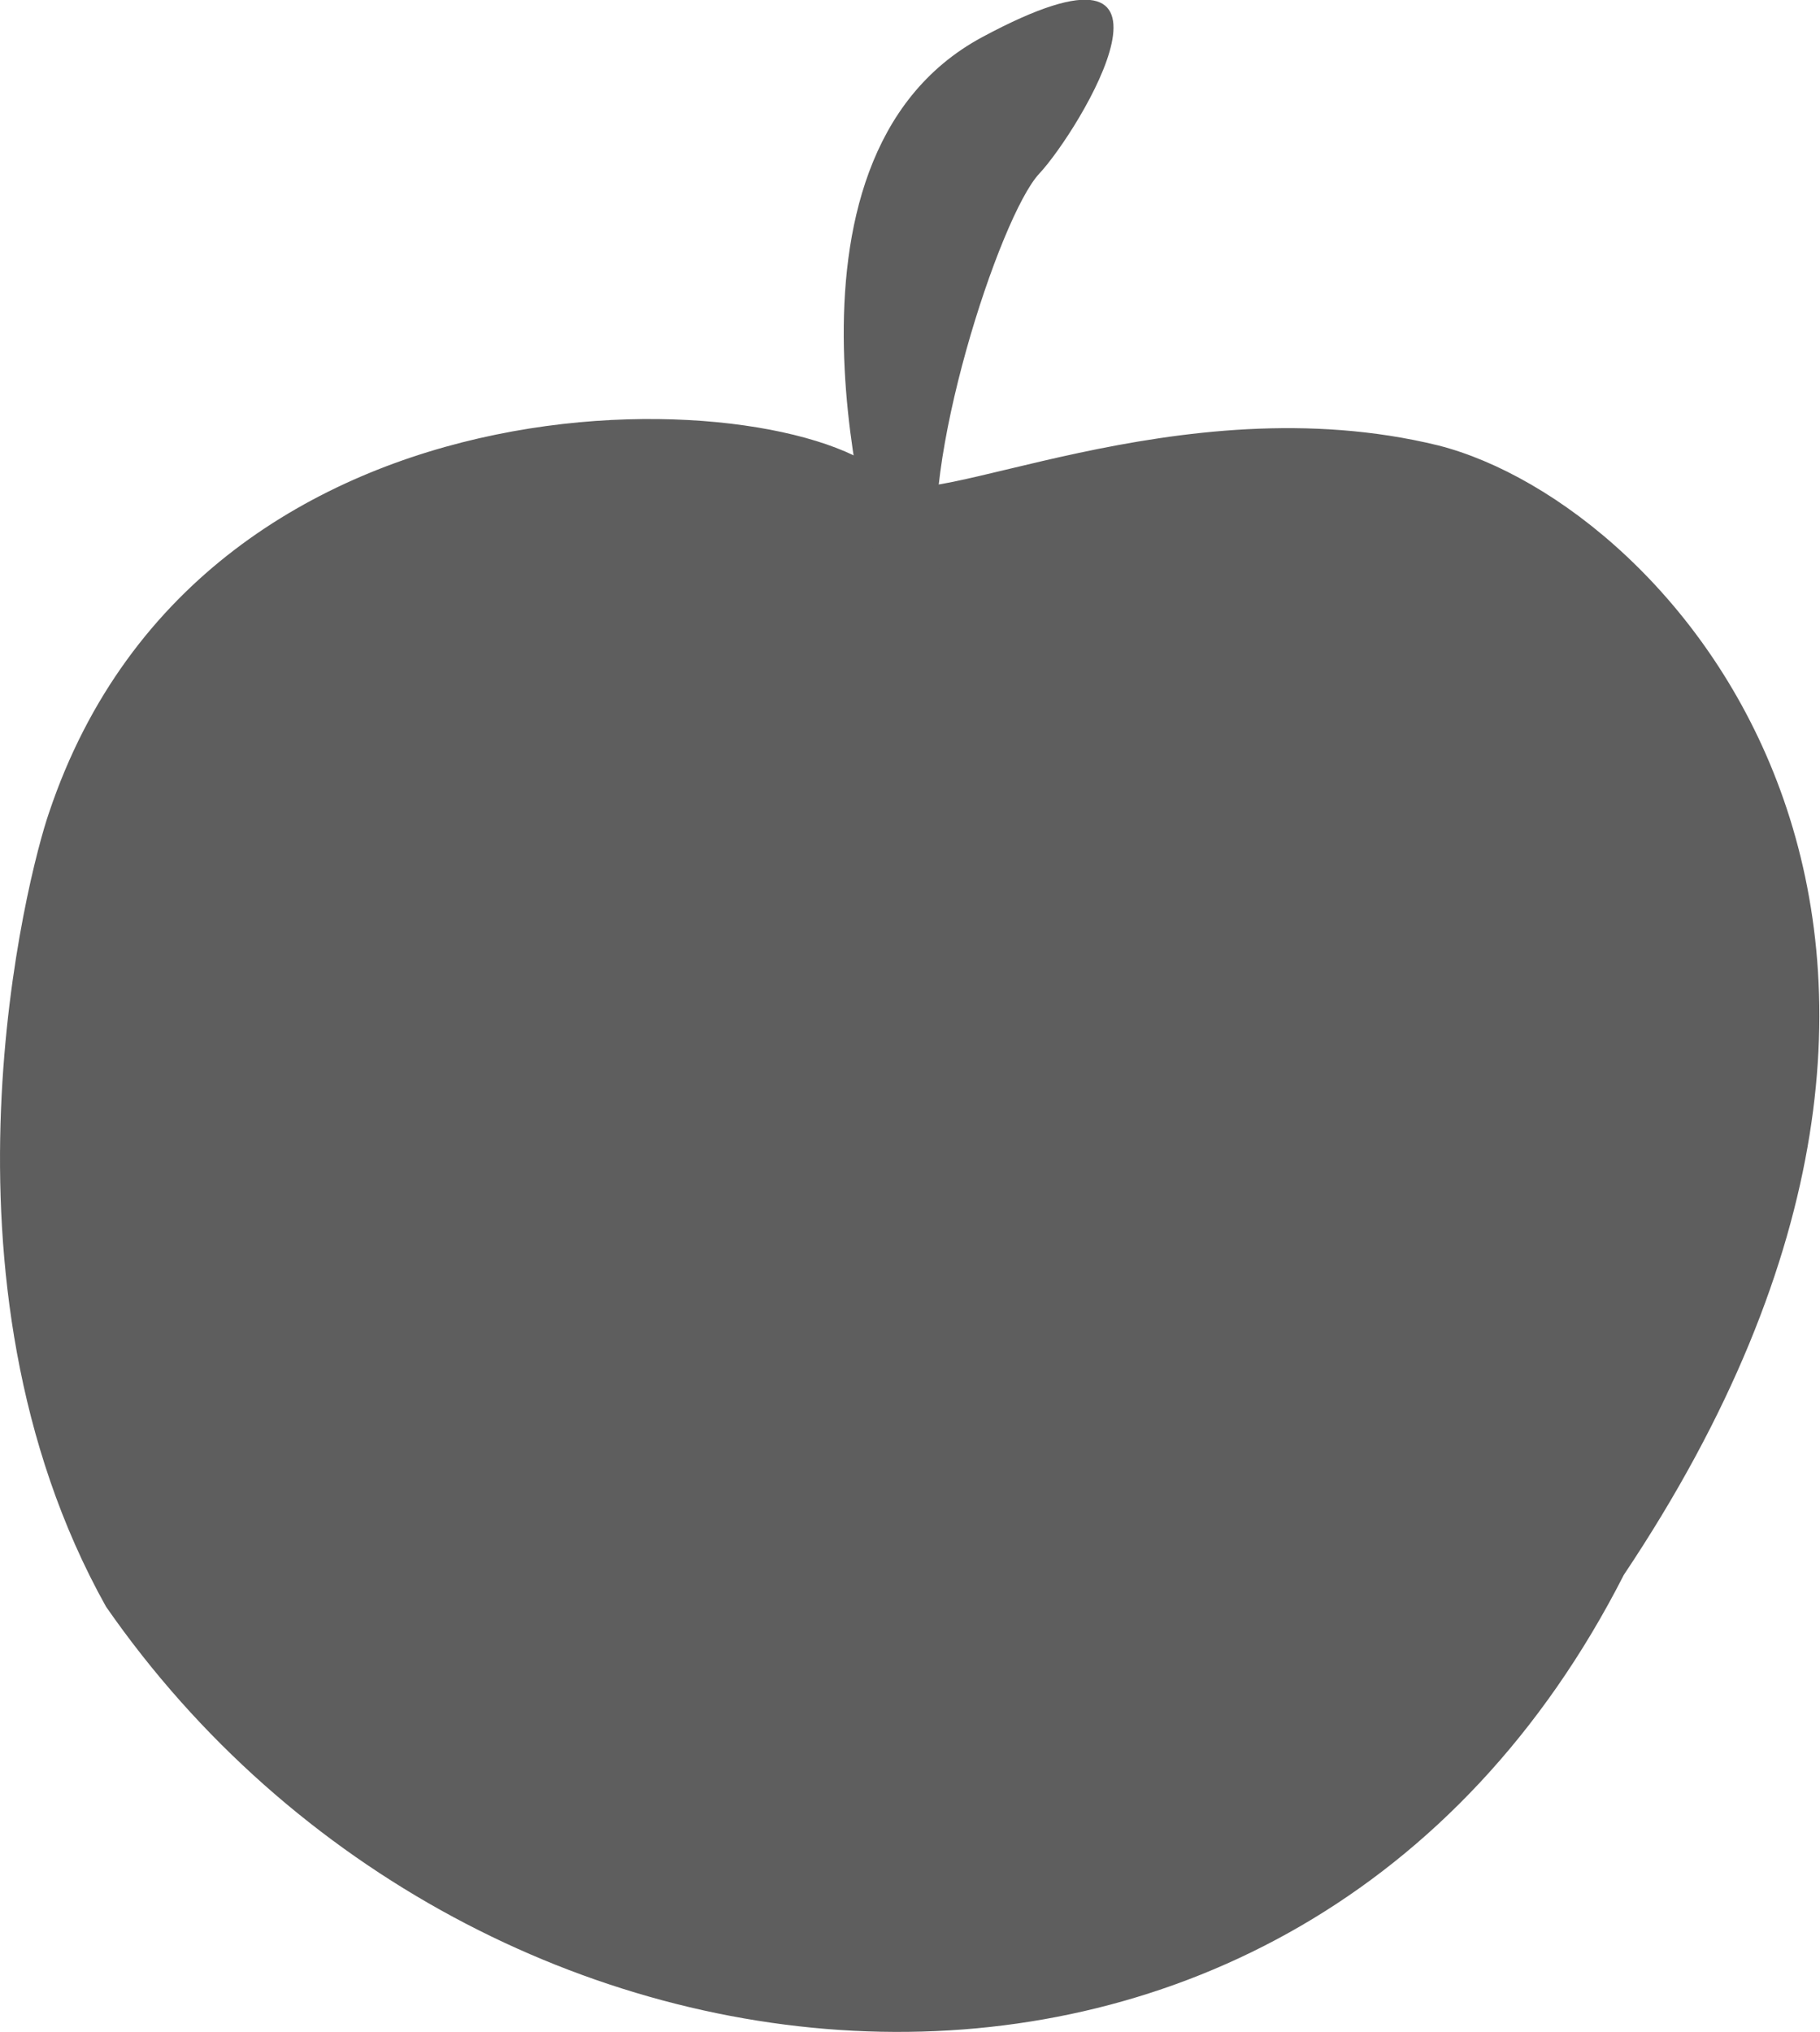<?xml version="1.0" encoding="UTF-8"?>
<svg xmlns="http://www.w3.org/2000/svg" xmlns:xlink="http://www.w3.org/1999/xlink" version="1.1" id="Ebene_1" x="0px" y="0px" viewBox="0 0 137.3 153.3" style="enable-background:new 0 0 137.3 153.3;" xml:space="preserve">
<style type="text/css">
	.st0{fill:#5E5E5E;}
</style>
<title>grundgesund-hovernavi-ernaehrung-blue</title>
<g id="Ebene_3">
	<path class="st0" d="M67.2,36.3c-6.6-7.5-51.7-10.2-63.5,25C2.1,65.9-5.8,96.5,8,121.2c27.9,40.2,89.8,46.1,114.5-2.4   c32.5-48.6,3.7-80.7-14-85.2C88.9,28.8,69.6,39,67.2,36.3"></path>
	<path class="st0" d="M66.2,42.7c0,0-9.4-30.6,7.9-39.9s7.3,7.1,4.3,10.3s-9.2,22.4-7.5,29.9C71.5,44.8,67.3,45.5,66.2,42.7"></path>
</g>
</svg>
